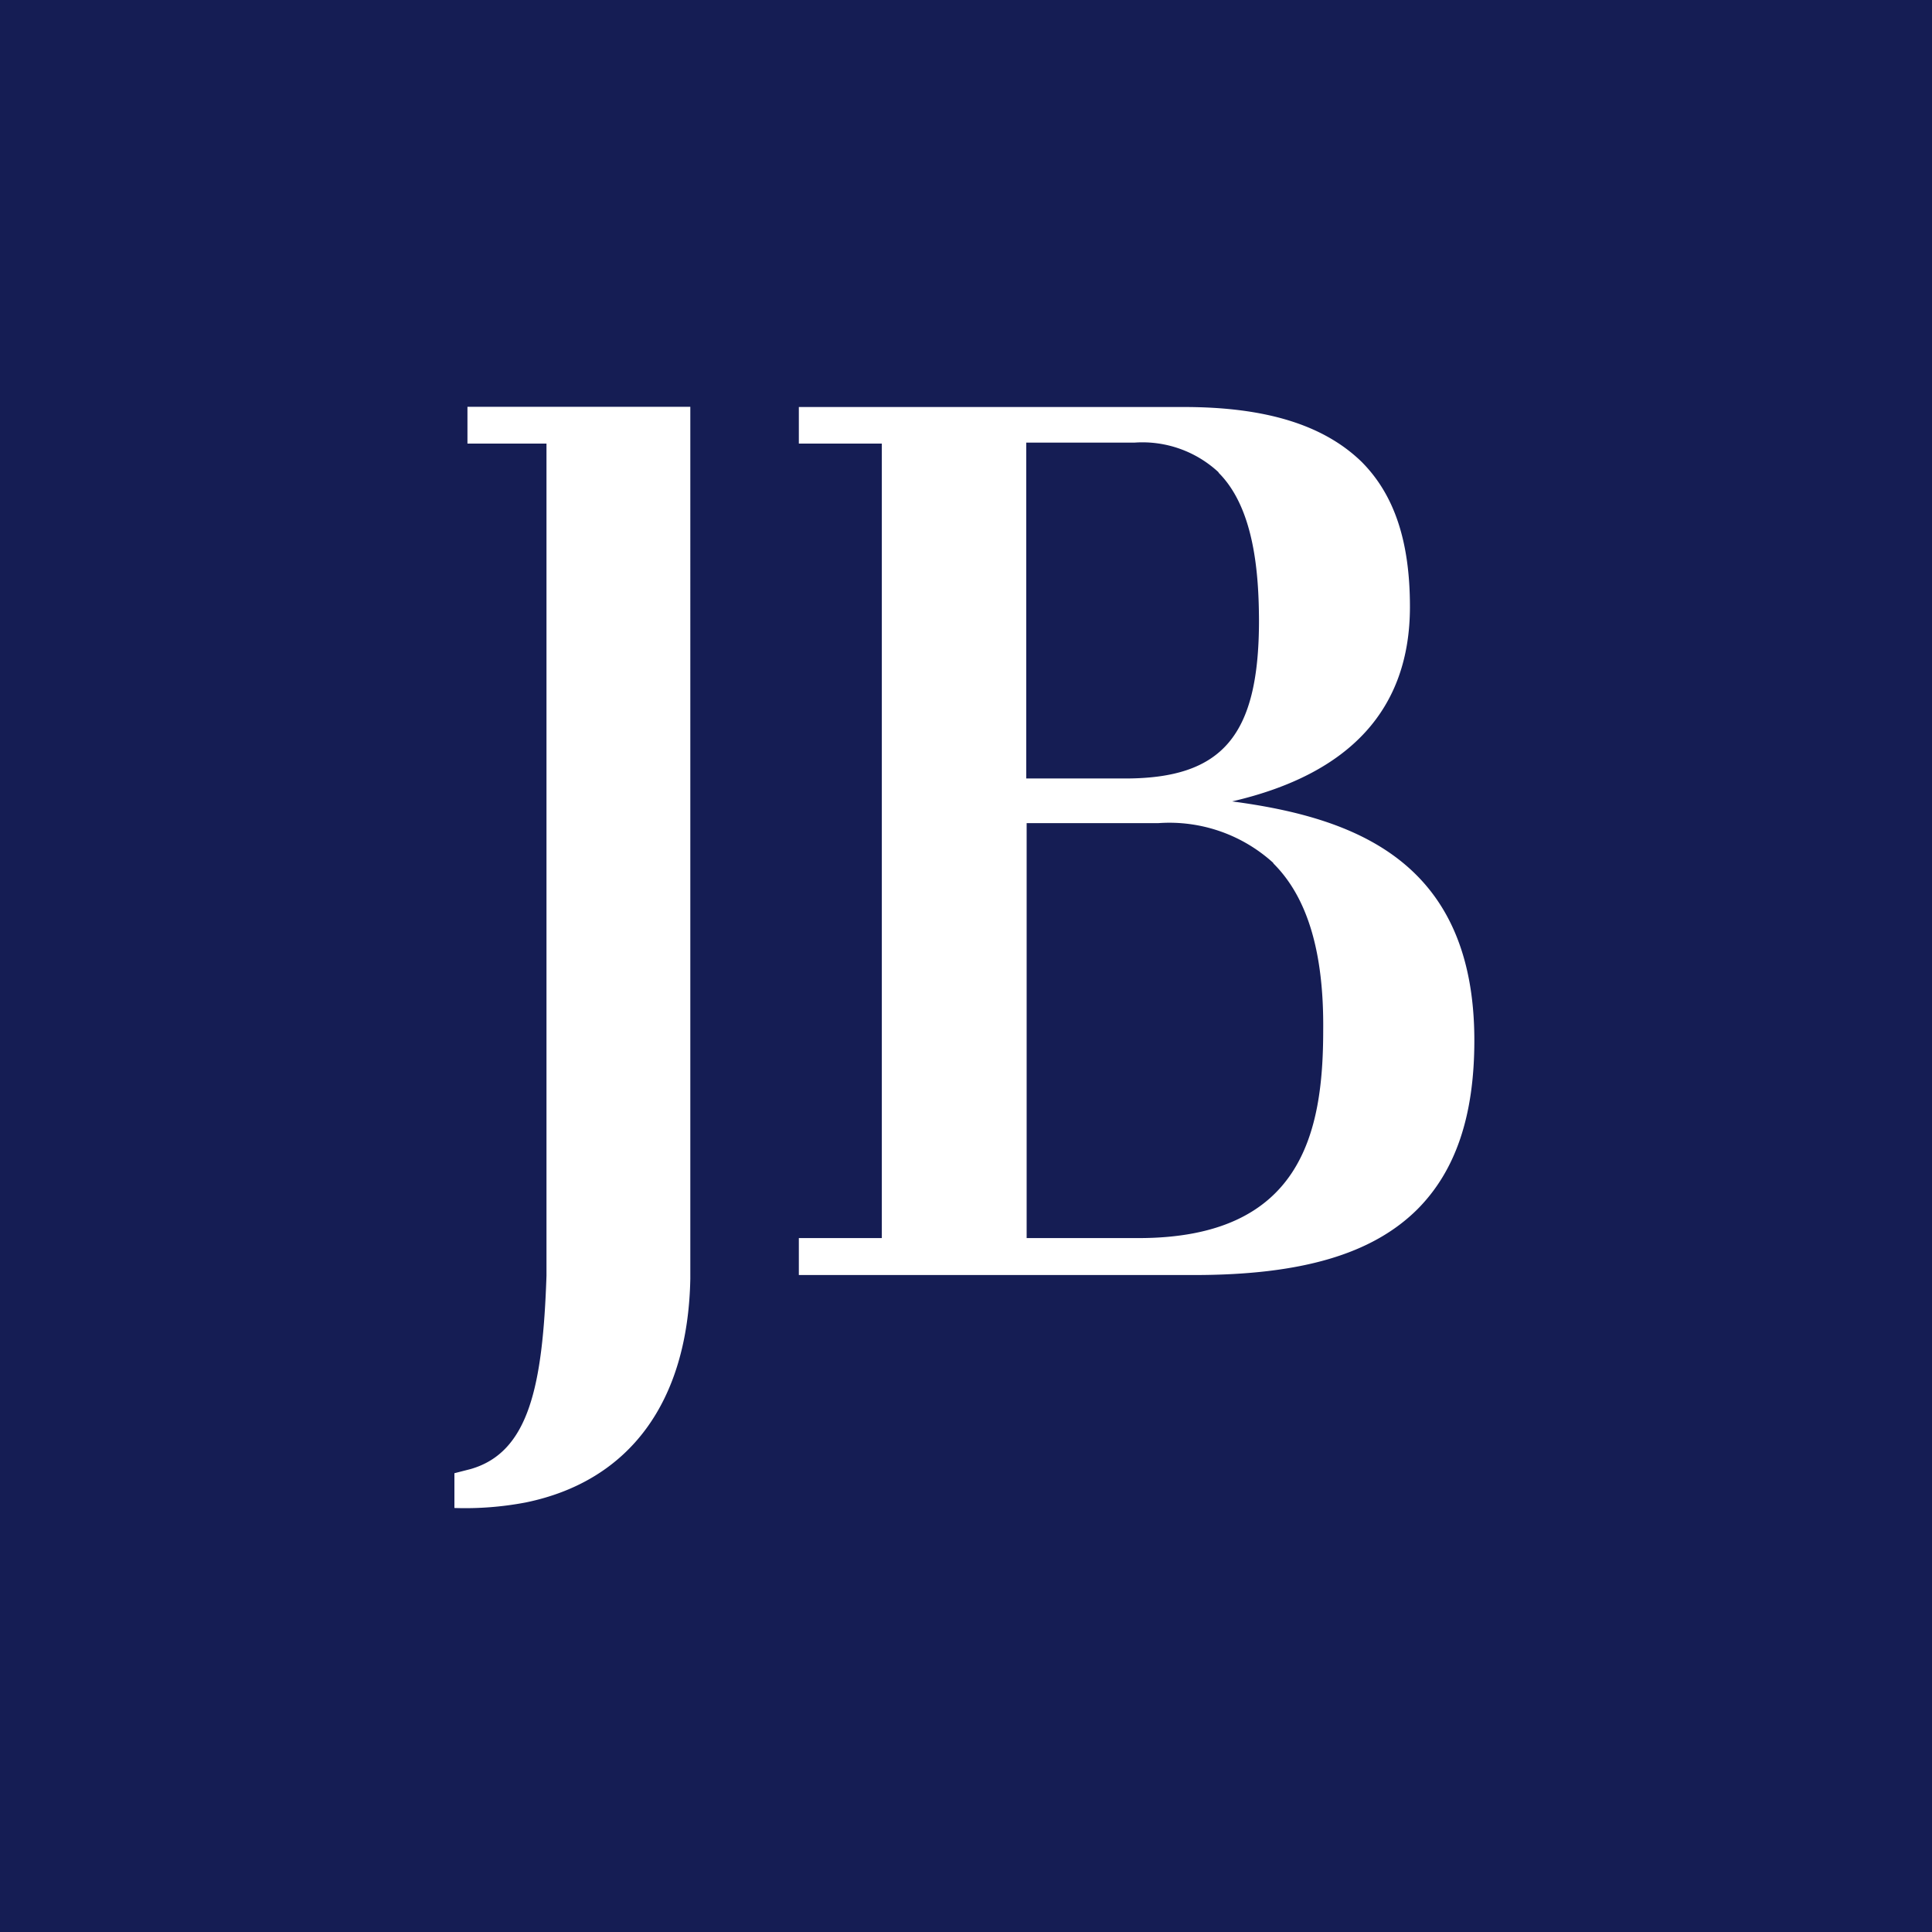 <svg xmlns="http://www.w3.org/2000/svg" width="800" height="800"><path fill="#151D54" d="M0 0h800v800H0Z"/><path fill="#fff" d="M193.563 168.455v15.218h32.725V528.29c-1.555 45.409-7.2 73.064-31.416 80.018l-6.708 1.718v14.4c9.899.33 19.804-.438 29.533-2.29 43.033-8.837 67.167-41.646 68.149-92.619V168.455Zm416.932 262.39c0 31.091-7.69 53.919-23.561 69.873-18.653 18.573-48.023 27.246-92.528 27.246H330.784v-15.3h34.36V183.673h-34.36v-15.137h159.45c33.95 0 57.921 7.446 73.63 22.746 13.416 13.5 19.961 32.727 19.961 59.973 0 42.136-24.543 69.218-73.63 80.59 50.56 6.71 100.3 24.628 100.3 99M527.13 357.21a63.9 63.9 0 0 0-47.532-16.364h-54.486v171.819h46.305c67.412 0 76.493-43.446 76.493-85.991.327-32.4-6.545-55.064-20.535-69.055Zm-22.662-161.754a46.3 46.3 0 0 0-34.524-12.191h-44.996v139.09h40.906c40.414 0 55.467-17.754 55.467-65.454-.081-18.9-1.8-46.145-16.607-61.036Z"/></svg>